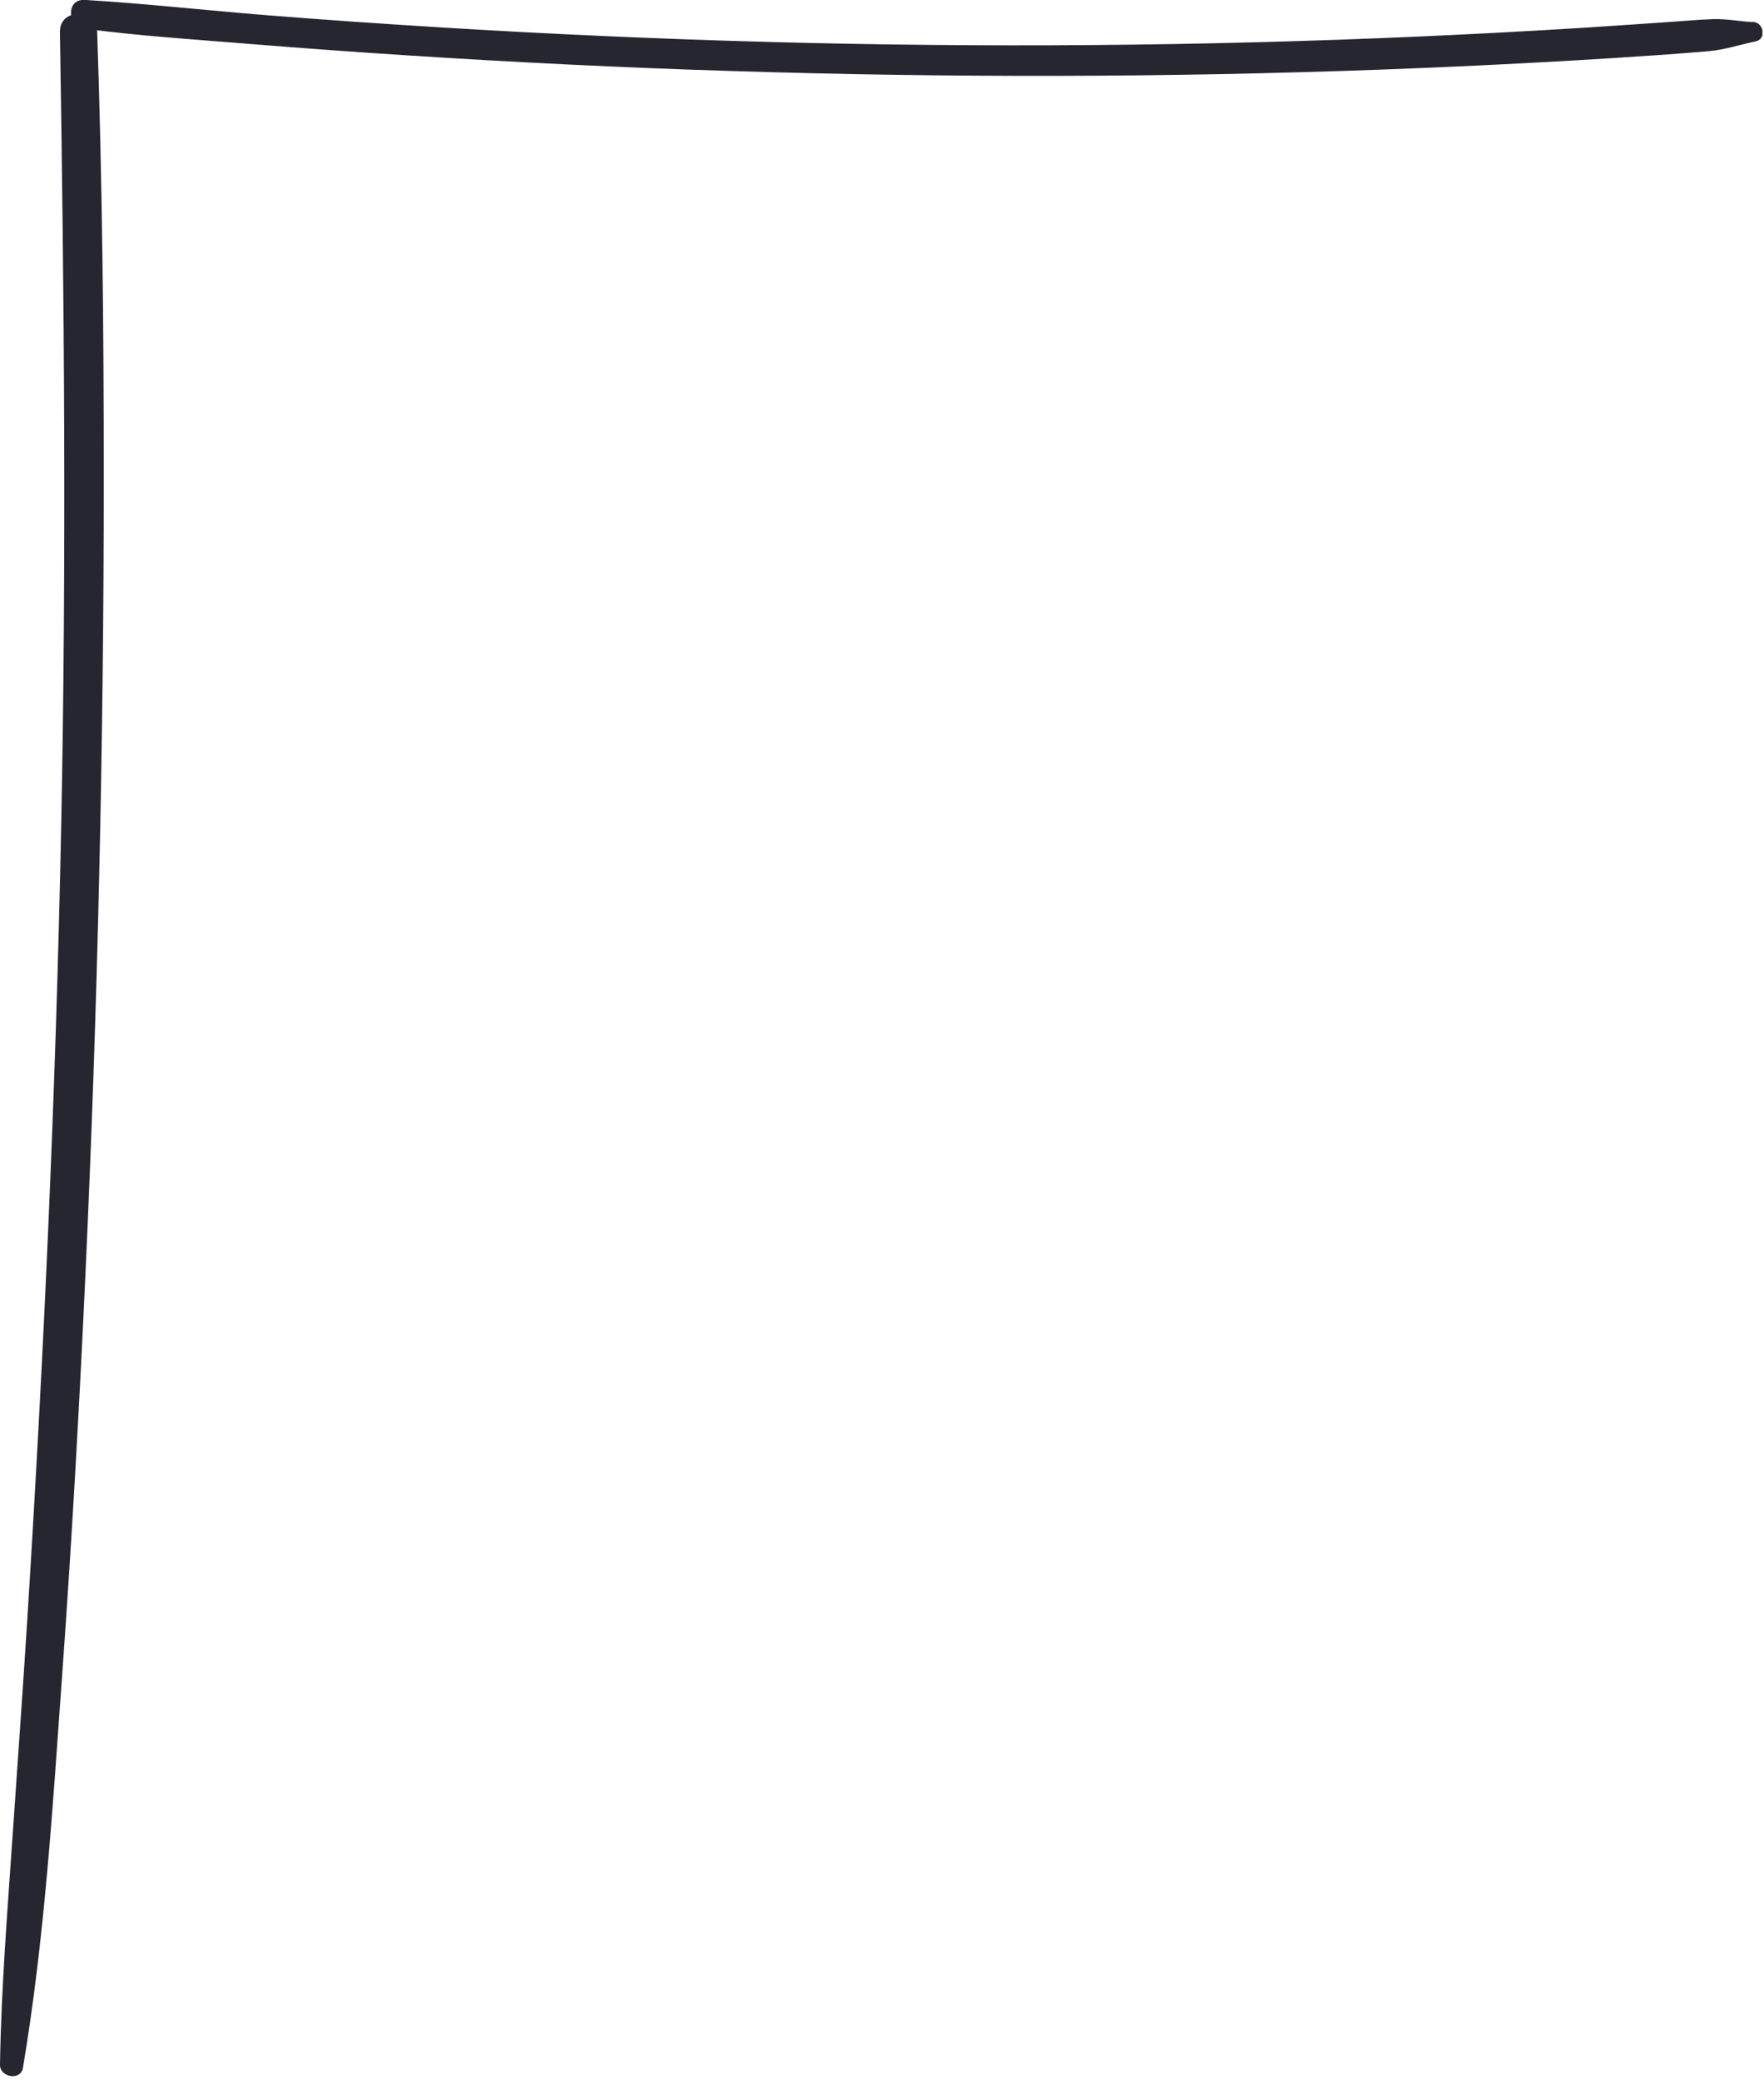 <?xml version="1.0" encoding="UTF-8"?> <svg xmlns="http://www.w3.org/2000/svg" width="179" height="211" viewBox="0 0 179 211" fill="none"><g clip-path="url(#clip0_33_9823)"><path d="M2.33 209.76C4.55 196.56 5.36 183.1 6.32 169.75C7.29 156.27 8.05 142.77 8.67 129.27C9.91 102.36 10.53 75.42 10.53 48.49C10.53 33.41 10.38 18.32 9.86 3.24C9.78 0.82 6.04 0.8 6.08 3.24C6.52 30.09 6.75 56.94 6.21 83.79C5.67 110.64 4.45 137.48 2.77 164.29C2.3 171.74 1.76 179.18 1.25 186.63C0.74 194.08 0.12 201.82 -0 209.45C-0.02 210.75 2.11 211.11 2.33 209.77L2.33 209.76Z" fill="#262630"></path><path d="M177.85 2.24C176.53 2.17 175.19 1.9 173.87 1.94C172.38 1.99 170.88 2.13 169.4 2.23C166.59 2.42 163.78 2.62 160.96 2.8C155.35 3.15 149.74 3.45 144.13 3.7C133.07 4.19 121.99 4.48 110.92 4.57C88.95 4.75 66.98 4.14 45.05 2.8C39.03 2.43 33.02 2.02 27.02 1.54C21.02 1.06 14.74 0.36 8.6 -0.01C6.68 -0.12 6.8 2.67 8.6 2.91C13.99 3.63 19.45 3.98 24.87 4.42C30.31 4.86 35.76 5.26 41.21 5.61C52.16 6.32 63.13 6.86 74.1 7.2C96.21 7.9 118.34 7.87 140.45 7.05C146.72 6.82 152.98 6.52 159.25 6.16C162.39 5.98 165.54 5.78 168.68 5.56C170.25 5.45 171.83 5.32 173.4 5.19C174.97 5.06 176.55 4.53 178.15 4.2C179.3 3.95 178.97 2.27 177.88 2.22L177.85 2.24Z" fill="#262630"></path></g><defs><clipPath id="clip0_33_9823"><rect width="178.84" height="210.61" fill="white" transform="translate(178.84 210.61) rotate(-180)"></rect></clipPath></defs></svg> 